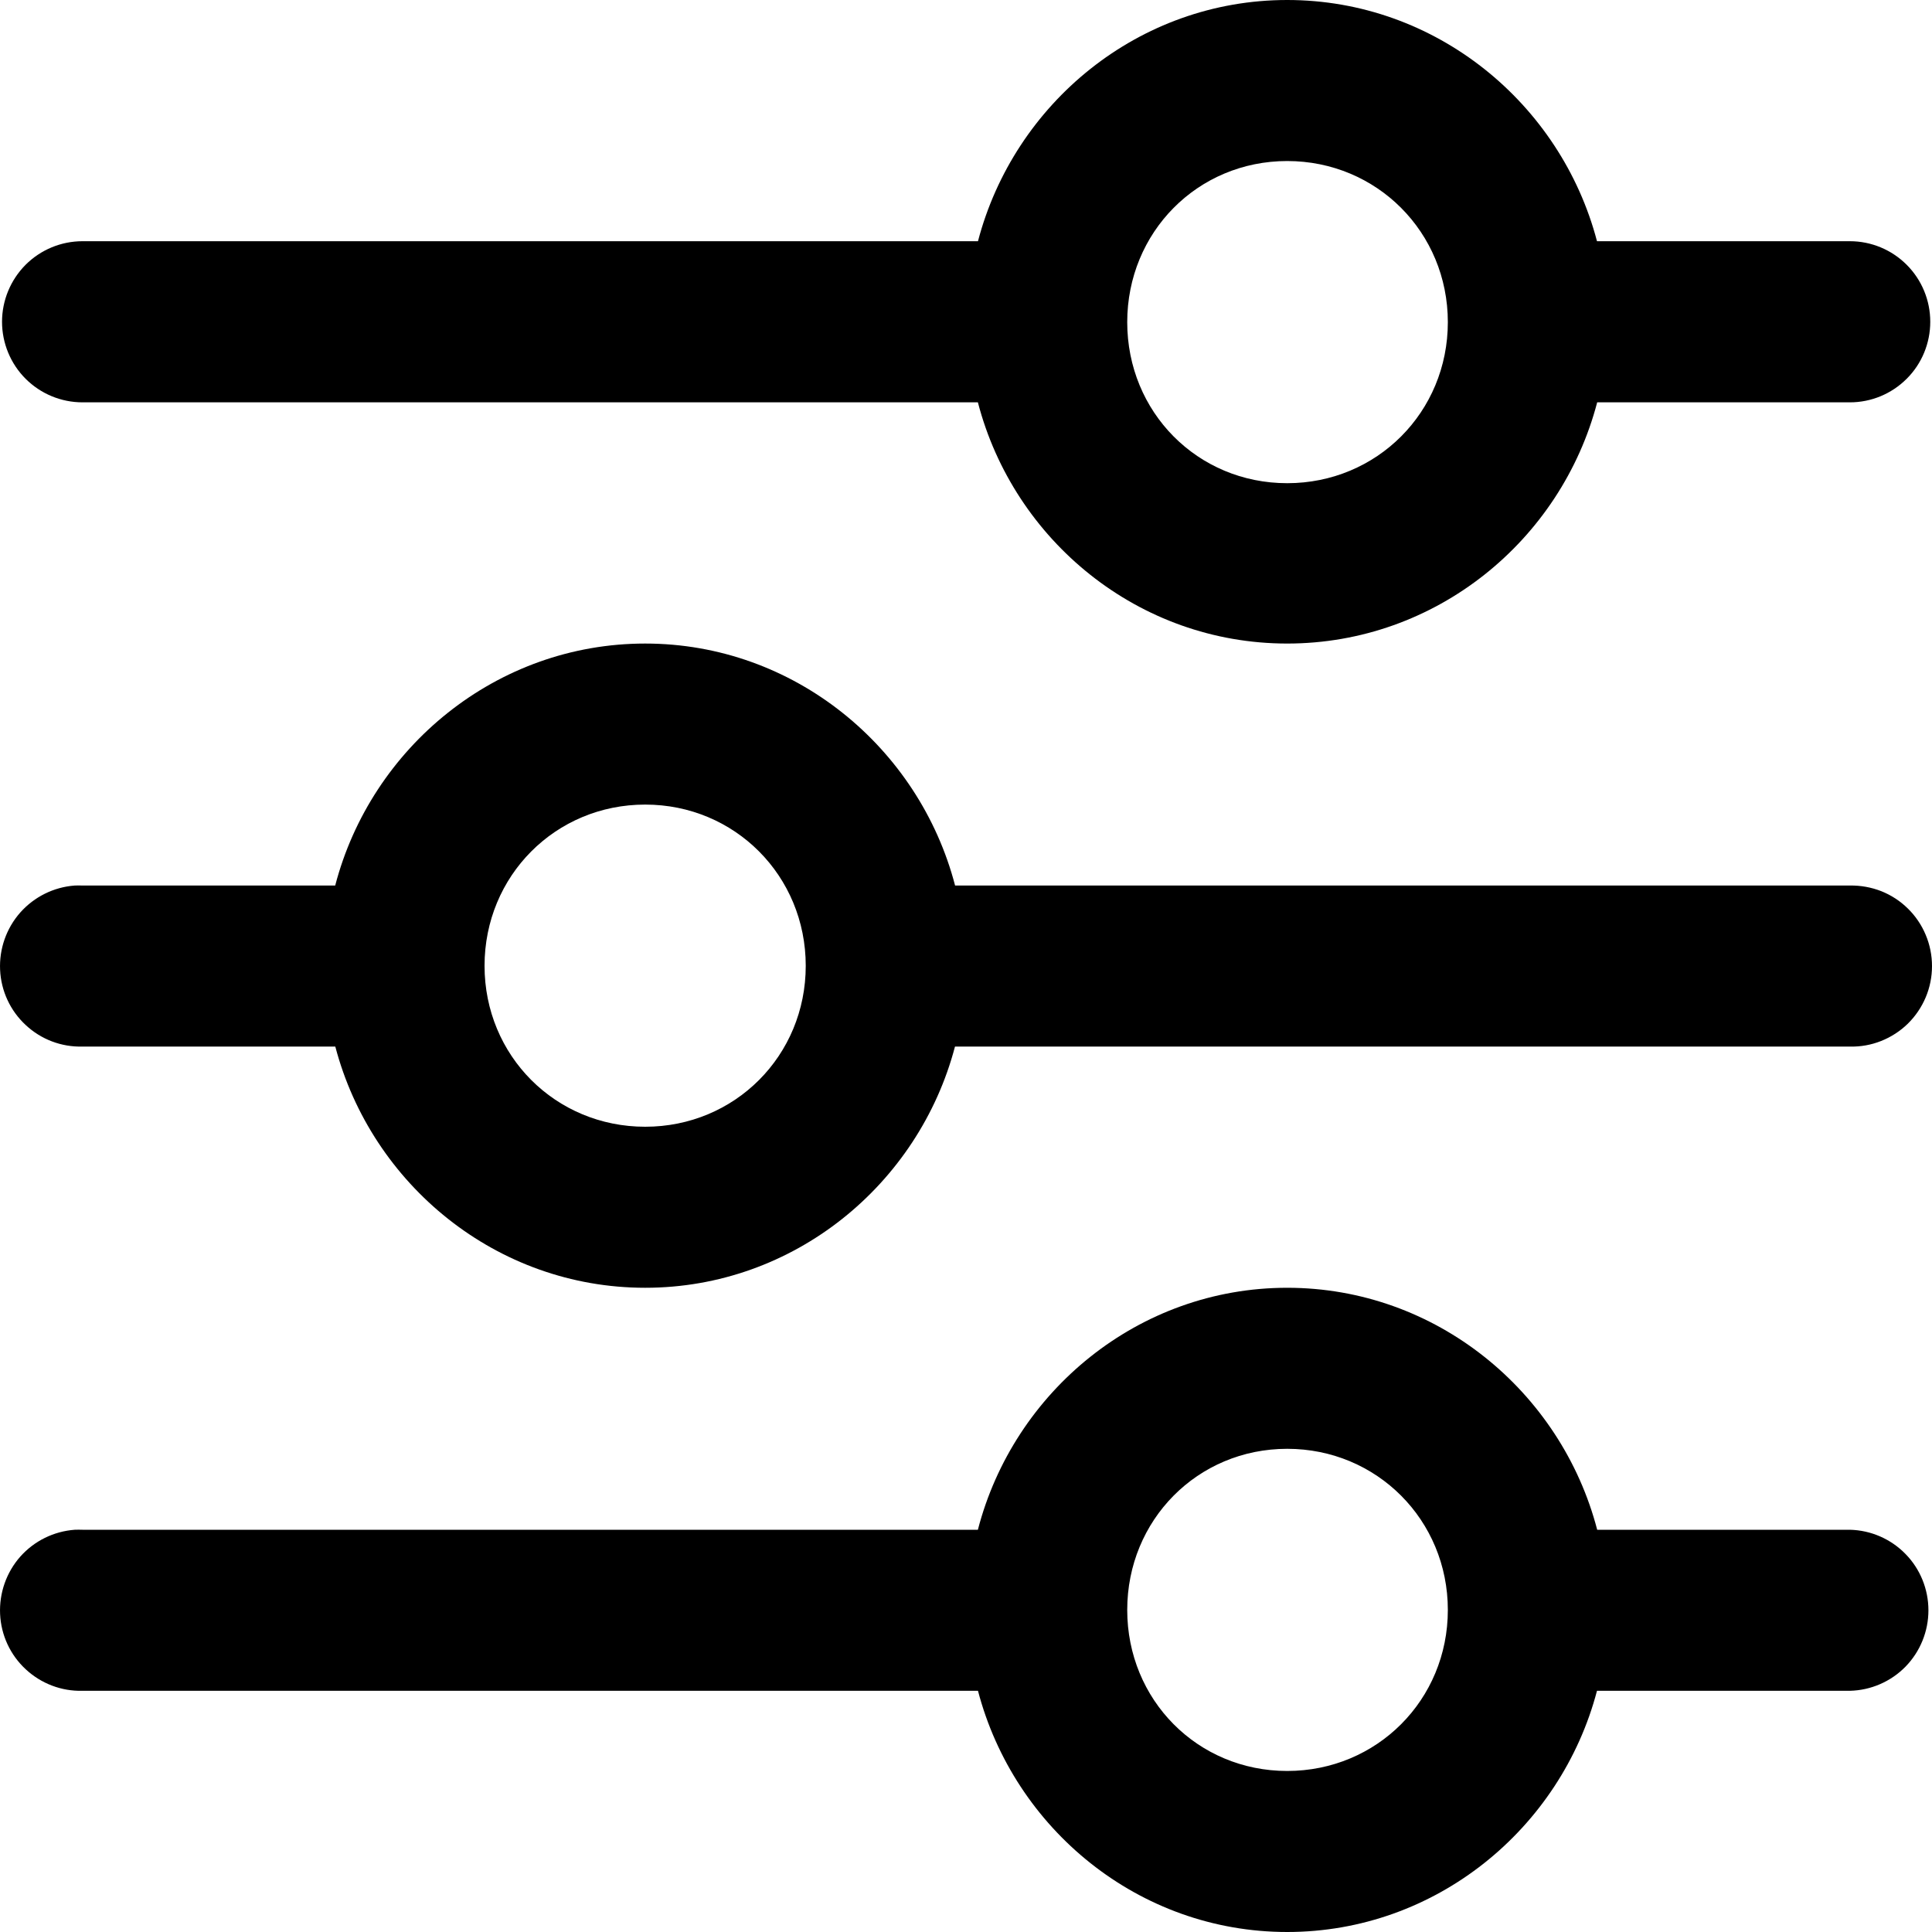<svg width="20" height="20" viewBox="0 0 20 20" fill="none" xmlns="http://www.w3.org/2000/svg">
<path d="M13.325 0C11.788 0 10.498 1.069 10.124 2.497H0.854C0.633 2.497 0.421 2.585 0.265 2.741C0.109 2.898 0.021 3.11 0.021 3.331C0.021 3.552 0.109 3.765 0.265 3.921C0.421 4.077 0.633 4.165 0.854 4.165H10.123C10.495 5.595 11.786 6.662 13.325 6.662C14.864 6.662 16.16 5.595 16.534 4.165H19.15C19.371 4.165 19.582 4.077 19.738 3.921C19.895 3.765 19.982 3.552 19.982 3.331C19.982 3.11 19.895 2.898 19.738 2.741C19.582 2.585 19.371 2.497 19.15 2.497H16.532C16.157 1.069 14.862 0 13.325 0ZM13.325 1.667C14.253 1.667 14.988 2.405 14.988 3.335C14.988 4.266 14.253 5.002 13.325 5.002C12.397 5.002 11.669 4.266 11.669 3.335C11.669 2.405 12.397 1.667 13.325 1.667ZM6.679 6.662C5.139 6.662 3.843 7.736 3.47 9.167H0.854C0.827 9.166 0.801 9.166 0.774 9.167C0.557 9.183 0.355 9.283 0.21 9.446C0.066 9.609 -0.009 9.822 0.001 10.04C0.011 10.258 0.106 10.463 0.266 10.611C0.425 10.76 0.636 10.84 0.854 10.834H3.471C3.847 12.263 5.141 13.331 6.679 13.331C8.216 13.331 9.51 12.263 9.886 10.834H19.15C19.261 10.837 19.371 10.817 19.474 10.776C19.577 10.735 19.671 10.674 19.75 10.597C19.829 10.519 19.892 10.426 19.935 10.324C19.978 10.222 20 10.112 20 10.001C20 9.89 19.978 9.78 19.935 9.678C19.892 9.575 19.829 9.482 19.75 9.405C19.671 9.327 19.577 9.266 19.474 9.225C19.371 9.185 19.261 9.165 19.15 9.167H9.887C9.514 7.736 8.218 6.662 6.679 6.662ZM6.679 8.329C7.607 8.329 8.341 9.067 8.341 9.998C8.341 10.928 7.607 11.664 6.679 11.664C5.75 11.664 5.016 10.928 5.016 9.998C5.016 9.067 5.75 8.329 6.679 8.329ZM13.325 13.331C11.786 13.331 10.494 14.404 10.123 15.836H0.854C0.827 15.835 0.801 15.835 0.774 15.836C0.557 15.852 0.355 15.951 0.21 16.114C0.066 16.277 -0.009 16.491 0.001 16.709C0.011 16.927 0.106 17.132 0.266 17.28C0.425 17.428 0.636 17.509 0.854 17.503H10.124C10.498 18.931 11.788 20 13.325 20C14.862 20 16.157 18.931 16.532 17.503H19.15C19.367 17.498 19.574 17.408 19.726 17.253C19.878 17.097 19.963 16.887 19.963 16.67C19.963 16.452 19.878 16.242 19.726 16.087C19.574 15.931 19.367 15.841 19.15 15.836H16.534C16.161 14.404 14.865 13.331 13.325 13.331ZM13.325 14.998C14.253 14.998 14.988 15.736 14.988 16.666C14.988 17.597 14.253 18.333 13.325 18.333C12.397 18.333 11.669 17.597 11.669 16.666C11.669 15.736 12.397 14.998 13.325 14.998Z" fill="black"/>
</svg>
